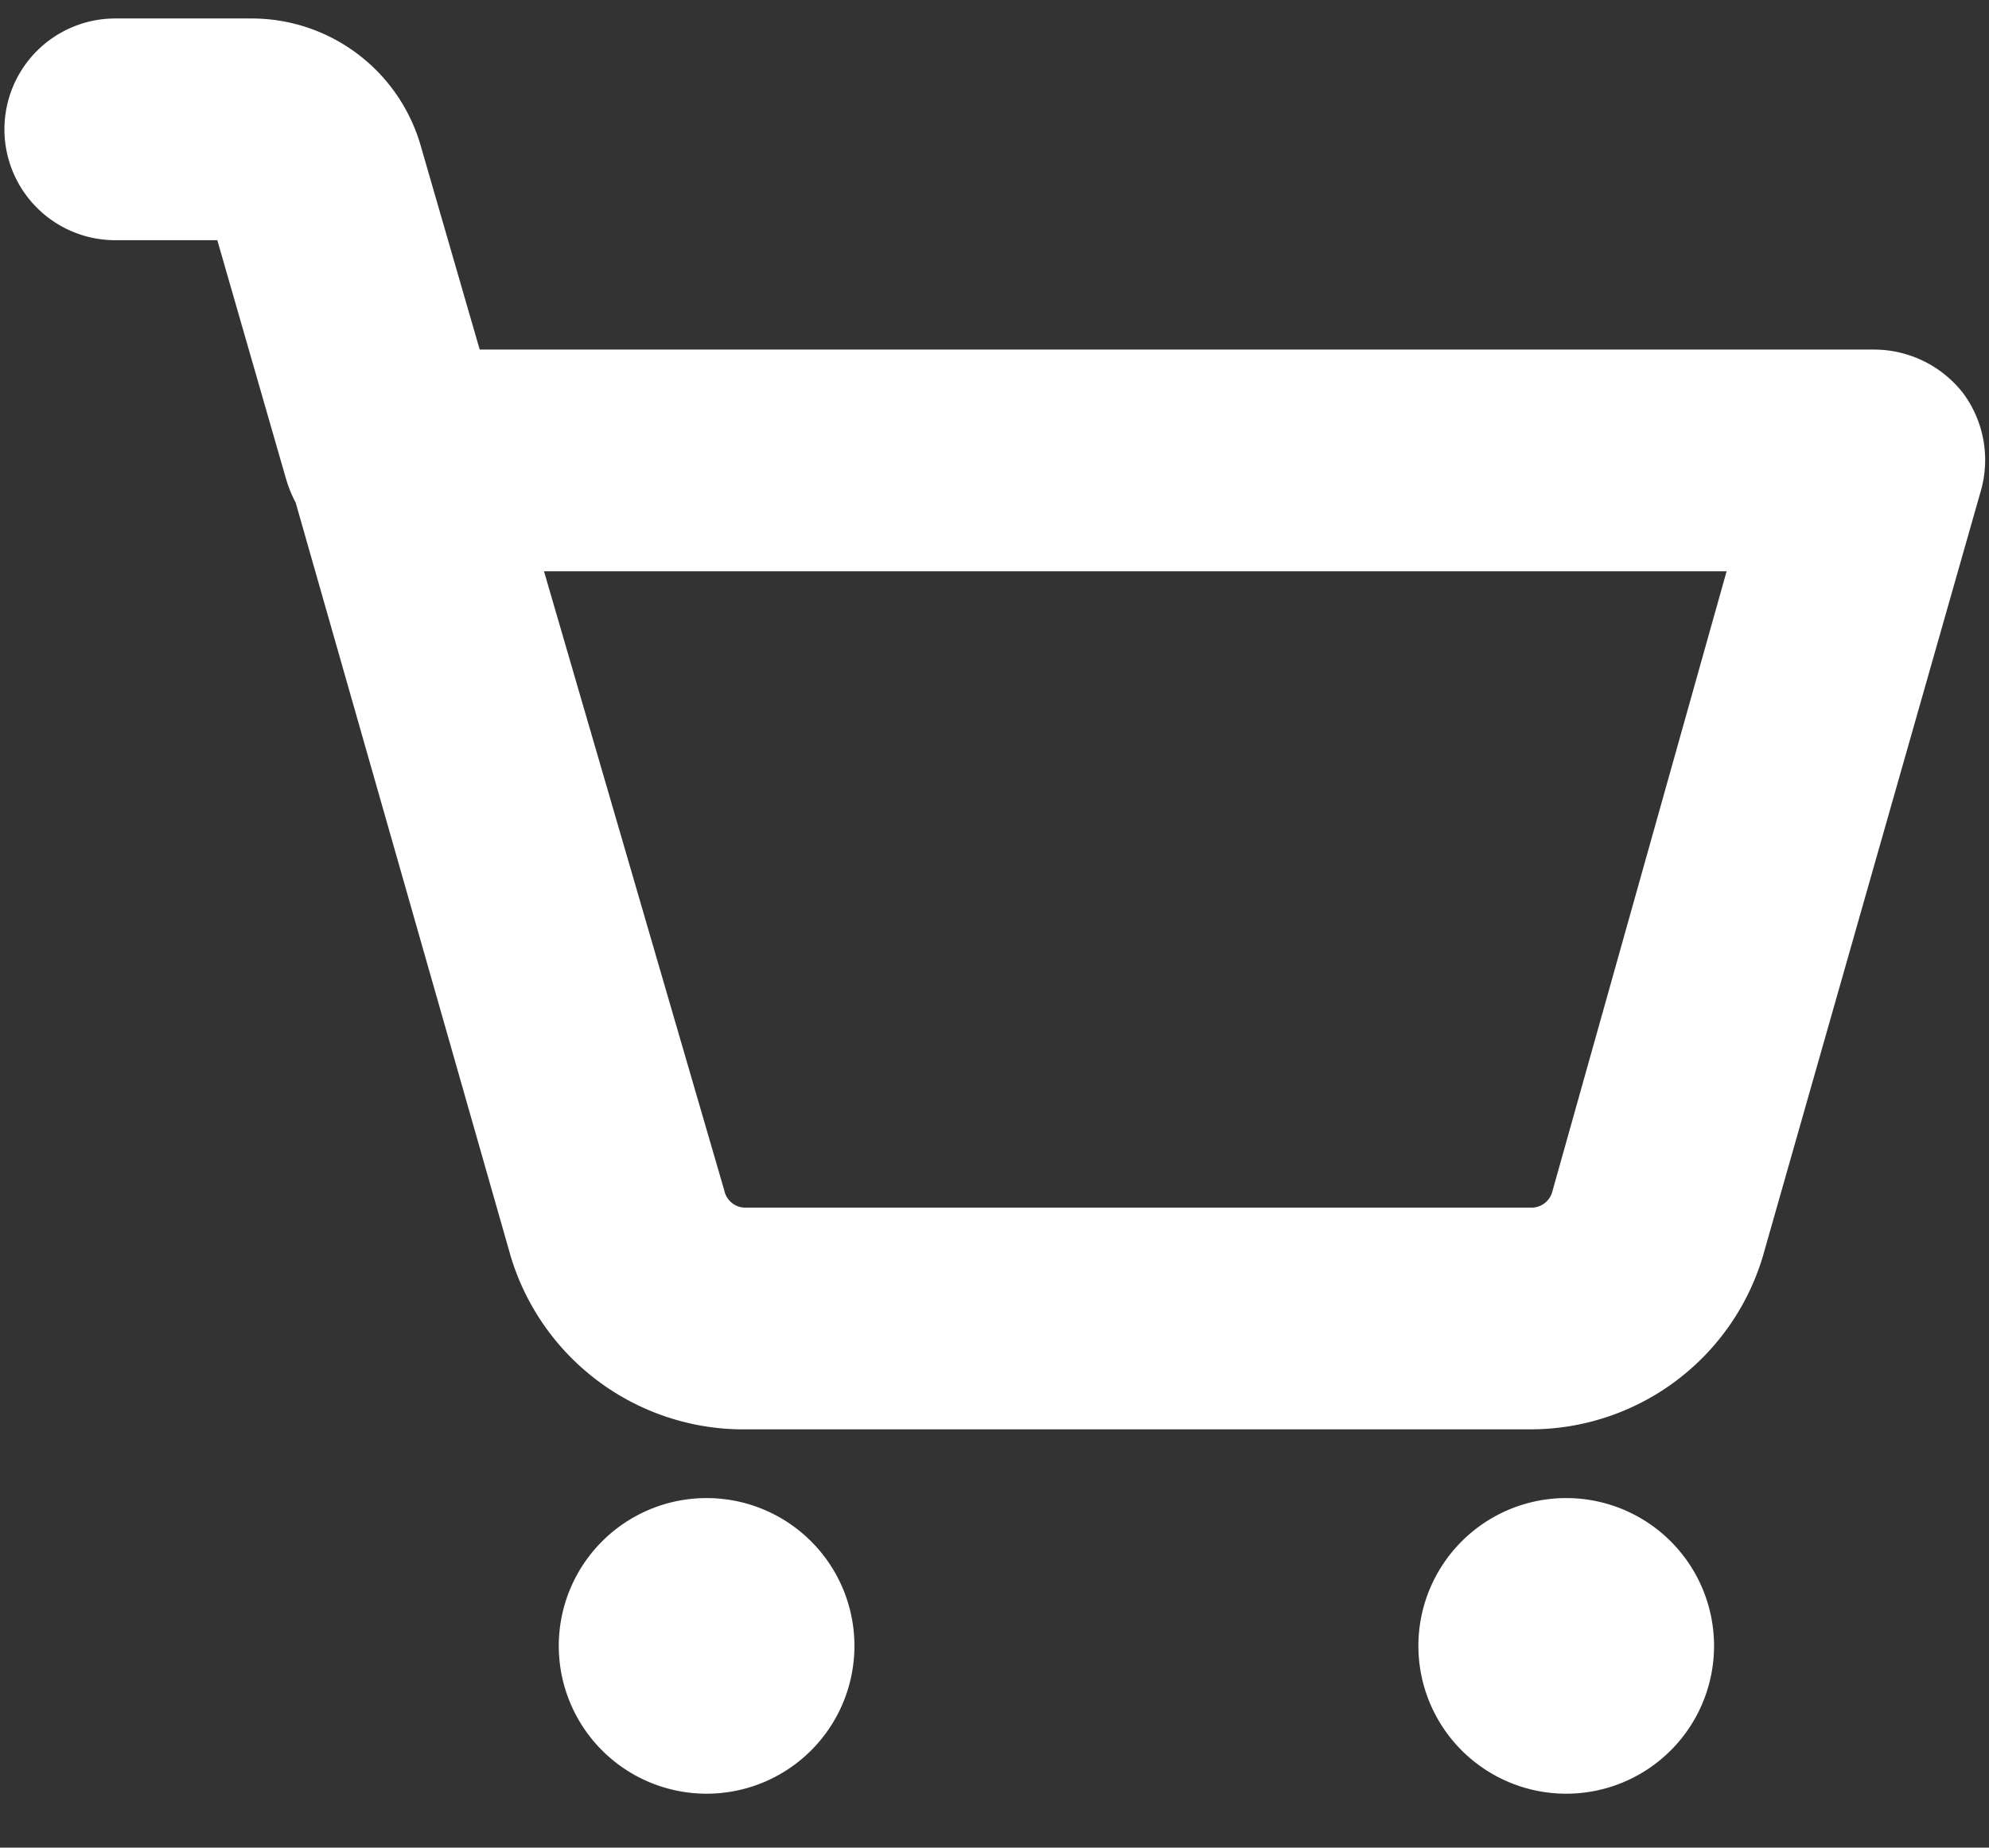 <svg id="white" xmlns="http://www.w3.org/2000/svg" viewBox="0 0 26.91 25"><rect x="0" y="0" width="26.91" height="25" fill="#333333" stroke="none"/><defs><style>.cls-1{fill:#fff;}</style></defs><path class="cls-1" d="M9.56,20.27a2,2,0,1,0,2,2A2,2,0,0,0,9.56,20.27Z"/><path class="cls-1" d="M21.19,20.27a2,2,0,1,0,2,2A2,2,0,0,0,21.19,20.27Z"/><path class="cls-1" d="M26.56,5.32a1.53,1.53,0,0,0-1.2-.59H6.49L5.7,2A2.38,2.38,0,0,0,3.4.25H1.56a1.5,1.5,0,0,0,0,3H2.94l.93,3.23A1.7,1.7,0,0,0,4,6.8L6.91,17A3.29,3.29,0,0,0,10,19.34H20.69A3.28,3.28,0,0,0,23.85,17L26.8,6.64A1.52,1.52,0,0,0,26.56,5.32ZM21,16.13a.29.29,0,0,1-.28.21H10.07a.29.29,0,0,1-.27-.23L7.36,7.73h16Z"/></svg>